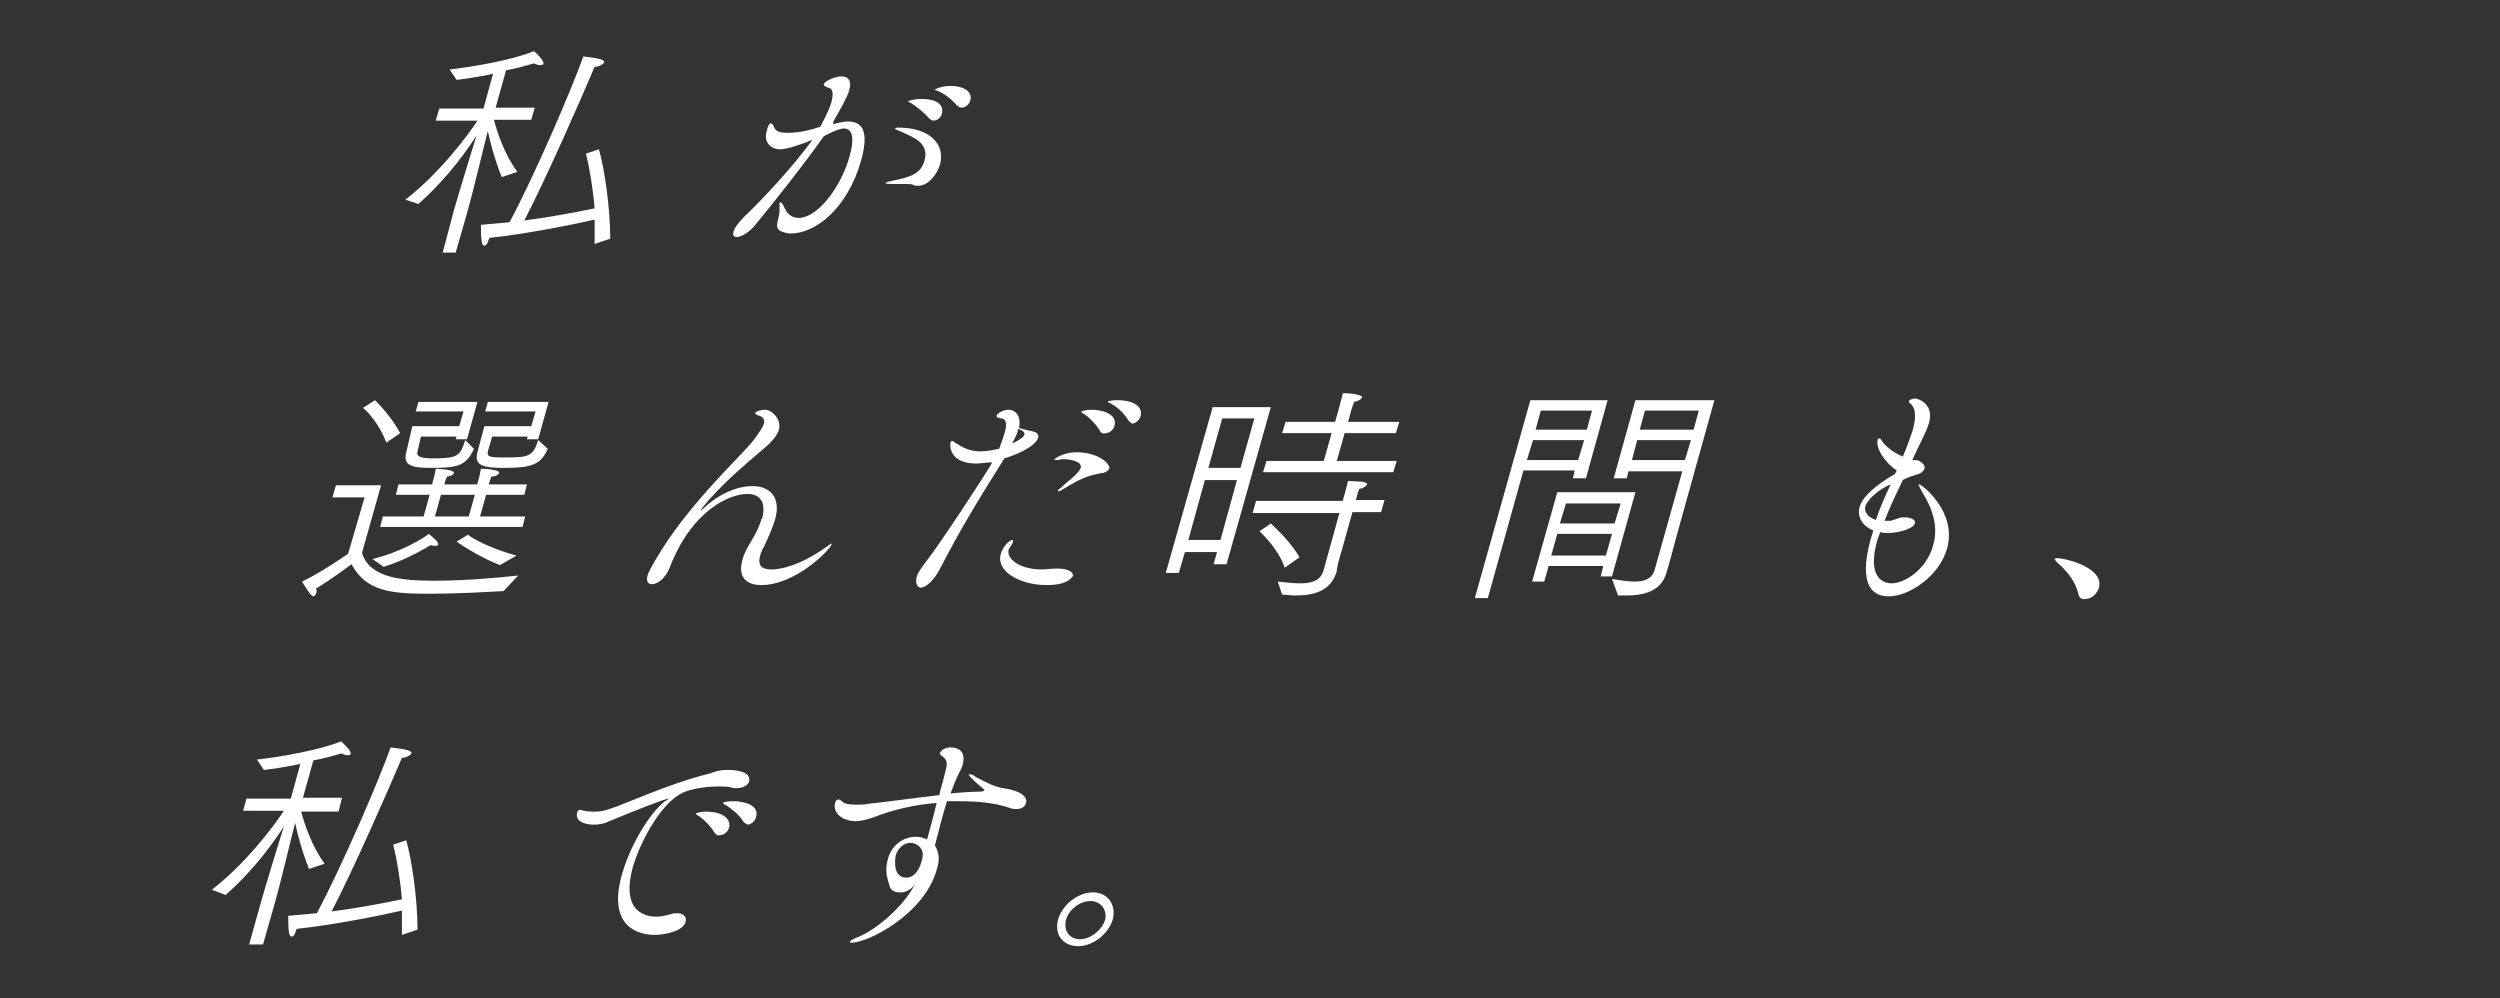<?xml version="1.0" encoding="utf-8"?>
<!-- Generator: Adobe Illustrator 27.8.1, SVG Export Plug-In . SVG Version: 6.00 Build 0)  -->
<svg version="1.1" id="_レイヤー_1" xmlns="http://www.w3.org/2000/svg" xmlns:xlink="http://www.w3.org/1999/xlink" x="0px"
	 y="0px" viewBox="0 0 288 115" style="enable-background:new 0 0 288 115;" xml:space="preserve">
<rect x="0" y="0" width="288" height="115" fill="#333333" stroke="none"/>
<style type="text/css">
	.st0{fill:#FFFFFF;}
</style>
<g>
	<g>
		<path class="st0" d="M52.3,24.2c0.6-2.1,2-6.7,2.6-8.6c-0.9,1.4-3.1,4.7-6.7,7.9L46.7,23c3.9-3,7.2-7.4,8.3-9.1h-4.8l0.4-1.4h5.1
			l1.1-4c-1.8,0.4-3.4,0.6-4.2,0.7l-0.8-1.2c2.7-0.3,7.3-1.1,9.7-2.1C61.7,6,62.7,7,62.6,7.3c0,0.2-0.2,0.2-0.4,0.2
			c-0.2,0-0.5-0.1-0.7-0.2c-1,0.3-2.1,0.6-3.2,0.8l-1.2,4.3h4.5l-0.4,1.4h-4.3c0.3,1.2,1.2,4,2.7,6l-1.8,0.6c-0.8-2-1.3-3.9-1.6-5.3
			c-0.4,1.5-1.7,7-2.3,9.1l-1.4,4.9H51L52.3,24.2z M68.5,28.1c0-0.9,0-1.9,0-2.8c-2.6,0.6-8.2,1.7-12.1,2.1l-0.1,0.2
			c-0.1,0.4-0.3,0.7-0.5,0.7c-0.3,0-0.4-0.6-0.4-2.4c1-0.1,2.1-0.2,3.3-0.3c2.8-5.2,7.2-15.4,8.5-19.1c1.8,0.2,2.5,0.4,2.4,0.7
			c-0.1,0.2-0.6,0.5-1.1,0.5c-1.6,3.8-5.7,13.1-8.1,17.7c3.1-0.4,6.2-1,8.1-1.4c-0.2-2.4-0.6-4.7-1-6.3l1.5-0.5
			c0.6,2.1,1.3,6.6,1.3,10.3L68.5,28.1z"/>
		<path class="st0" d="M96,14.3c1.1-0.3,1.4-0.3,1.7-0.3c1.5,0,2.5,0.9,1.5,4.5c-1.6,5.6-5.3,8.4-8.1,8.4c-0.4,0-0.7-0.1-1-0.2
			c-1.1-0.4-0.3-1.4-0.3-2.4c0-0.5,0-0.7,0-0.9c0-0.1,0.1-0.1,0.1-0.1c0.1,0,0.3,0.2,0.5,0.7c0.3,0.7,0.9,1.1,1.6,1.1
			c2.3,0,5-3.8,5.9-7.2c0.5-1.8,0.4-3.1-0.7-3.1c-0.2,0-0.8,0.1-2.3,0.9c-2.1,3-5.5,7.3-7.8,10.1c-0.8,1-1.7,1.5-2.2,1.5
			c-0.4,0-0.5-0.2-0.4-0.6c0.1-0.4,0.5-1,1.3-1.8c1.8-1.7,5.5-5.6,7.8-8.8c-0.9,0.4-2.9,1.1-3.7,1.1c-1.2,0-1.9-0.9-1.6-2
			c0.2-0.9,0.4-1,0.5-1c0.1,0,0.3,0.2,0.4,0.5c0.2,0.5,0.8,0.6,1.5,0.6c1.4,0,2.6-0.3,3.8-0.7c0.1-0.2,1-1.8,1.3-2.9
			c0.2-0.9,0.2-1.5-0.4-1.6c-0.3-0.1-0.5-0.2-0.5-0.4c0.1-0.4,1.4-0.9,2-0.9c0.4,0,1.4,0.1,0.9,1.7c-0.2,0.7-1.1,2.3-1.8,3.5
			L96,14.3z M105.2,21.3c-0.1-0.1-0.4-0.1-0.9-0.1c-0.4,0-0.9,0-1.5,0c-0.6,0-0.8-0.1-0.8-0.1c0-0.1,0.4-0.2,0.9-0.3
			c2-0.4,3.2-0.8,3.6-2.3c0.6-2.1-1.4-2.7-2.6-3.3c-0.5-0.2-0.8-0.3-0.8-0.4c0,0,0.1-0.1,0.4-0.1c3.6,0,5.4,1.9,4.8,4.2
			c-0.4,1.4-1.5,2.5-2.5,2.5C105.5,21.4,105.4,21.4,105.2,21.3z M107,13.6c-0.6-0.7-1.4-1.3-2-1.7c-0.2-0.1-0.4-0.2-0.4-0.2
			c0-0.1,0.8-0.3,1.5-0.3c2.3,0,2.6,1,2.4,1.7c-0.1,0.5-0.6,0.8-1,0.8C107.4,13.9,107.2,13.8,107,13.6z M109.5,9.9
			c1.6,0,2.5,0.7,2.3,1.6c-0.1,0.5-0.6,0.9-1,0.9c-0.2,0-0.4-0.1-0.6-0.3c-0.6-0.7-1.4-1.3-2.1-1.6c-0.2-0.1-0.4-0.1-0.4-0.2
			C107.7,10.3,108.4,9.9,109.5,9.9z"/>
		<path class="st0" d="M42,57.3h-3.7l0.4-1.4h5.2l-2.2,7.8c0.9,2.9,4.6,3.2,8.4,3.2c3.2,0,6.9-0.3,9.6-0.6l-1.7,1.8
			c-2,0.1-5.4,0.3-8.4,0.3c-4.4,0-7.4-0.2-9.1-3.4c0,0-2.4,1.8-4.1,2.8c0.1,0.2,0.1,0.4,0,0.6c-0.1,0.2-0.2,0.3-0.3,0.3
			c-0.2,0-0.5-0.4-1.3-1.7c2.3-1.1,5.3-3.2,5.3-3.2L42,57.3z M43.2,46.1c0.3,0.3,1.9,1.9,2.9,3.8L44.5,51c-0.7-2-2.2-3.7-2.7-4
			L43.2,46.1z M42.9,64.4c3.3-0.8,5.9-2.4,6.5-2.9c0.1,0.1,0.6,0.5,0.9,0.8c0.1,0.2,0.2,0.3,0.2,0.4c0,0.1-0.2,0.2-0.4,0.2
			c-0.2,0-0.3-0.1-0.5-0.1c-0.2,0.1-2.5,1.6-5.4,2.5L42.9,64.4z M44.1,59.5h4.7l0.7-2.5h-3.9l0.3-1.2h3.9l0-0.1
			c0.1-0.3,0.3-1.1,0.4-1.7c0.3,0,2.2,0.1,2.1,0.5c-0.1,0.2-0.4,0.4-0.8,0.4c-0.1,0.3-0.3,0.6-0.3,0.9H55l0-0.1
			c0.1-0.3,0.3-1.1,0.4-1.7c0.5,0,2.2,0.1,2.1,0.5c-0.1,0.2-0.4,0.4-0.9,0.4c-0.1,0.3-0.2,0.6-0.3,0.9h4.4L60.4,57H56l-0.7,2.5h5.2
			l-0.3,1.2H43.8L44.1,59.5z M47.5,49.1h5.4l0.5-1.7h-5.5l0.3-1.1H55l-1.2,4.3h-1.3l0.1-0.3h-4.1c0,0-0.4,1.6-0.4,1.7
			c-0.2,0.7,0.6,0.8,1.9,0.8c2.8,0,3-0.3,3.6-2.1l1,1c-0.9,2-1.9,2.2-5,2.2c-2.2,0-3.2-0.3-2.8-1.8L47.5,49.1z M54,59.5l0.7-2.5
			h-3.9l-0.7,2.5H54z M53.9,61.6c0.6,0.5,2.9,1.7,5.6,2.4l-1.9,1.1c-2.1-0.8-4.3-2.2-5-2.7L53.9,61.6z M55.8,49.1h5.4l0.5-1.7h-5.8
			l0.3-1.1h7l-1.2,4.3h-1.3l0.1-0.3h-4.1l-0.5,1.7c-0.1,0.6,0.1,0.7,1.9,0.7c2.8,0,3.3-0.1,3.9-2l1.1,1c-0.8,1.9-2,2.2-5.1,2.2
			c-2.4,0-3.4-0.3-3-1.8L55.8,49.1z"/>
		<path class="st0" d="M87.7,67.4c-1.7,0-2.7-0.9-2.2-2.8c0.1-0.5,0.3-0.9,0.6-1.5c0.5-0.9,1.1-1.7,1.6-3.2c0-0.1,0-0.1,0.1-0.2
			c0.5-1.9-0.3-2.8-1.7-2.8c-2,0-6.4,1.8-9,8.6c-0.5,1.2-1.4,1.8-2,1.8c-0.4,0-0.7-0.3-0.5-1c0-0.1,0.1-0.3,0.2-0.5
			c3.6-7,10.5-13.1,12.1-15.2c0.5-0.7,1-1.4,1.1-1.8c0.1-0.4,0-0.7-0.5-0.9c-0.4-0.1-0.5-0.2-0.5-0.3c0-0.2,0.7-0.4,1.1-0.4
			c0.9,0,2,1.2,1.6,2.4c-0.2,0.6-0.8,1.3-1.5,1.9c-2.6,2.2-5.2,4.4-7.3,7c-0.1,0.2-0.2,0.2-0.2,0.3c0,0,0,0,0,0s0.2-0.1,0.3-0.2
			c1.9-1.8,4-2.6,5.7-2.6c2,0,3.3,1.3,2.6,3.8c-0.4,1.3-0.8,2.1-1.3,3.2c-0.2,0.3-0.3,0.6-0.4,0.9c-0.4,1.3,0.2,1.7,1.3,1.7
			c1.1,0,3.3-0.5,6-2.4c0.5-0.3,0.8-0.6,0.9-0.6c0,0,0,0,0,0.1C95.6,63.4,91.6,67.4,87.7,67.4z"/>
		<path class="st0" d="M112.5,53.4c-3.1,0-3.1-2-3-2.4c0-0.1,0.1-0.2,0.2-0.2c0.1,0,0.3,0.2,0.5,0.3c0.5,0.3,1.4,0.9,2.7,0.9
			c0.1,0,0.9,0,2.2-0.3c0.2-0.5,0.4-1.1,0.6-1.7c0.3-1,0.3-1.7-0.3-1.8c-0.3,0-0.6-0.1-0.6-0.3c0-0.2,0.7-0.7,1.4-0.7
			c0.5,0,1.5,0.4,1.2,2.1c1,0.3,1.2,0.3,1.6,0.4c0.4,0.1,0.7,0.3,0.6,0.7c-0.3,1.1-2.8,2.1-3.9,2.4c-0.1,0.2-0.2,0.3-0.3,0.5
			c-2.6,4.1-5,8.1-7.1,12.2c-0.7,1.4-1.7,2.2-2.2,2.2c-0.4,0-0.7-0.5-0.5-1.2c0.1-0.5,0.5-1,1-1.7c1.4-1.7,7.1-10.4,7.7-11.5
			C113.9,53.2,113.2,53.4,112.5,53.4z M120.6,67.4c-3.3,0-5.9-1.7-5.3-3.6c0.2-0.8,1-1.6,1.3-1.6c0.1,0,0.1,0.1,0.1,0.2
			c0,0.1-0.1,0.3-0.2,0.4c-0.1,0.2-0.2,0.3-0.3,0.5c-0.3,1.1,1.3,2.3,3.8,2.3c0.5,0,1-0.1,1.8-0.1c0,0,0,0,0.1,0
			c1.3,0,1.8,0.5,1.7,0.9C123.4,66.5,123.1,67.4,120.6,67.4z M116.6,51.1c0.8-0.4,1.3-0.7,1.4-1c0.1-0.2-0.1-0.5-0.7-0.7
			C117.2,50,116.9,50.5,116.6,51.1z M126.9,54.5c-1.6,0.3-2.4,0.6-4.5,1.9c-0.2,0.1-0.3,0.2-0.4,0.2c-0.1,0-0.1,0-0.1-0.1
			c0-0.1,0.1-0.2,0.2-0.2c0.8-0.8,1.1-0.9,1.8-1.6c0.1-0.1,0.5-0.5,0.6-0.8c0.2-0.8-1.4-1-1.9-1c-0.1,0-0.2,0-0.3,0
			c-0.3,0.1-0.5,0.1-0.7,0.1c-0.1,0-0.2,0-0.1-0.1c0-0.1,1.1-0.8,2.5-0.8c2.5,0,3.9,1.3,3.8,1.9C127.7,54.2,127.3,54.5,126.9,54.5z
			 M126.7,49.6c-0.5-0.8-1.2-1.5-1.8-1.9c-0.2-0.1-0.4-0.2-0.3-0.3c0,0,0.4-0.2,1.1-0.2c1.5,0,3,0.6,2.7,1.8c-0.1,0.5-0.6,0.9-1,0.9
			C127.1,50,126.8,49.9,126.7,49.6z M129.9,48.3c-0.5-0.8-1.2-1.4-1.9-1.8c-0.2-0.1-0.4-0.2-0.4-0.2c0.1-0.2,1.2-0.2,1.2-0.2
			c1.5,0,2.9,0.6,2.6,1.8c-0.1,0.5-0.6,0.9-1,0.9C130.3,48.7,130,48.5,129.9,48.3z"/>
		<path class="st0" d="M139.7,46.9l6.7,0L141.3,65h-1.5l0.4-1.4h-3.7l-0.7,2.4h-1.5L139.7,46.9z M140.6,62.2l1.9-6.9h-3.7l-1.9,6.9
			H140.6z M142.9,53.9l1.6-5.7h-3.7l-1.6,5.7H142.9z M147.2,67c0.9,0.1,1.8,0.2,2.6,0.2c1.3,0,2.4-0.3,2.7-1.6l1.8-6.5h-10l0.4-1.4
			h10l0-0.1c0.5-1.6,0.5-2,0.6-2.2c0.3,0,1.3,0.1,1.7,0.1c0.4,0.1,0.5,0.2,0.5,0.3c-0.1,0.2-0.5,0.5-0.9,0.5c-0.2,0.4-0.3,1-0.4,1.3
			h3.3l-0.4,1.4h-3.3l-1.2,4.3c-0.4,1.3-0.6,2.2-0.6,2.4l0,0.1c-0.7,2.4-2.8,2.8-4.8,2.8c-0.5,0-1-0.1-1.5-0.1L147.2,67z
			 M146.4,60.3c0.3,0.3,2.3,2.1,3.3,3.9l-1.7,1.2c-0.7-2.1-2.5-3.8-2.9-4.2L146.4,60.3z M145.9,53.1h6.6l0.9-3.2h-5.7l0.4-1.3h5.7
			l0.4-1.4c0.1-0.3,0.3-1.2,0.5-1.9c0.2,0,1.1,0,1.8,0.2c0.3,0.1,0.5,0.2,0.4,0.3c-0.1,0.2-0.4,0.4-0.9,0.5
			c-0.2,0.5-0.4,1.2-0.4,1.2l-0.3,1.1h5.9l-0.4,1.3h-5.9l-0.9,3.2h6.9l-0.4,1.3h-15L145.9,53.1z"/>
		<path class="st0" d="M176.3,46.1h8.9l-2.5,9h-1.5l0.2-0.9h-5.9l-4.1,14.7h-1.5L176.3,46.1z M181.8,53l0.7-2.3h-5.9l-0.7,2.3H181.8
			z M179.4,56.7h9l-2.7,9.7h-1.3l0.3-1.2h-6.3l-0.5,1.8h-1.4L179.4,56.7z M182.8,49.5l0.6-2.2h-5.9l-0.6,2.2H182.8z M185,64l0.7-2.5
			h-6.3l-0.7,2.5H185z M186,60.3l0.7-2.3h-6.3l-0.7,2.3H186z M185.7,66.7c0.7,0.1,1.7,0.3,2.6,0.3c1.1,0,2-0.3,2.3-1.3l3.2-11.4
			h-6.2l-0.2,0.8h-1.5l2.5-9h9.1l-4.4,15.8c0,0-0.7,2.7-1.1,4c-0.6,2.3-2.8,2.7-4.6,2.7c-0.4,0-0.7,0-1,0L185.7,66.7z M194.1,53
			l0.7-2.3h-6.2L188,53H194.1z M195.1,49.5l0.6-2.2h-6.2l-0.6,2.2H195.1z"/>
		<path class="st0" d="M218.5,54.2c-1.6-1.1-2.4-2.7-2.2-3.5c0-0.1,0.1-0.2,0.2-0.2c0.1,0,0.2,0.1,0.3,0.3c0.3,0.5,1.2,1.3,2.4,1.8
			c0.5-1.1,0.8-2.1,1.1-2.9c0.4-1.3,0.5-2.6-0.2-3.2c-0.2-0.1-0.2-0.2-0.2-0.3c0.1-0.2,0.6-0.3,0.7-0.3c0.3,0,2.3,0.6,1.6,2.9
			c-0.3,0.9-0.8,1.9-1.3,2.9c-0.2,0.4-0.4,0.9-0.6,1.3c0.2,0,0.7,0,0.8,0.1c0.5,0.3,0.7,0.6,0.6,0.9c-0.1,0.2-0.3,0.5-0.7,0.6
			c-0.5,0.2-1.1,0.3-1.8,0.7c-0.7,1.5-1.5,3.1-2.1,4.7c0.1,0,0.3,0,0.4,0c0.2,0,0.4,0,0.6-0.1c0.4-0.1,0.7-0.3,1.1-0.3
			c0.1,0,0.1,0,0.2,0c0.8,0,1.3,0.3,1.2,0.7c-0.2,0.6-1.8,1.1-3.1,1.1c-0.4,0-0.6,0-0.9-0.1c-0.1,0.3-0.2,0.6-0.3,0.8
			c-1.3,4.5,0.7,5.1,1.6,5.1c1.6,0,4.1-1.7,4.8-4.4c0.6-2,0-4.1-1.2-6c-0.2-0.4-0.5-0.9-0.5-1c0,0,0,0,0.1,0c0.3,0,4.4,3.2,3.2,7.4
			c-0.9,3.2-4.4,5.5-6.7,5.5c-3.9,0-2.4-5.3-2.2-6.2c0.1-0.5,0.3-0.9,0.4-1.4c-1.5-0.6-1.8-1.8-1.6-2.6c0.3-1.2,1.7-2.5,4.1-3.9
			L218.5,54.2z M217.8,55.8c-1.2,0.5-2.6,1.6-2.9,2.5c-0.1,0.2-0.2,1.1,1.2,1.6C216.6,58.4,217.2,57.1,217.8,55.8z"/>
		<path class="st0" d="M239.4,68.3c-0.4-1.5-1.4-2.6-2.3-3.4c-0.2-0.2-0.4-0.4-0.4-0.5c0,0,0.1-0.1,0.2-0.1c1.1,0,5.5,1.1,4.9,3.4
			c-0.2,0.7-0.9,1.3-1.5,1.3C239.8,69.1,239.5,68.9,239.4,68.3z"/>
		<path class="st0" d="M30.1,103.8c0.6-2.1,2-6.7,2.6-8.6c-0.9,1.4-3.1,4.7-6.7,7.9l-1.6-0.6c3.9-3,7.2-7.4,8.3-9.1H28l0.4-1.4h5.1
			l1.1-4c-1.8,0.4-3.4,0.6-4.2,0.7l-0.8-1.2c2.7-0.3,7.3-1.1,9.7-2.1c0.1,0.1,1.2,1.1,1.1,1.4c0,0.2-0.2,0.2-0.4,0.2
			c-0.2,0-0.5-0.1-0.7-0.2c-1,0.3-2.1,0.6-3.2,0.8l-1.2,4.3h4.5L39,93.5h-4.3c0.3,1.2,1.2,4,2.7,6l-1.8,0.6c-0.8-2-1.3-3.9-1.6-5.3
			c-0.4,1.5-1.7,7-2.3,9.1l-1.4,4.9h-1.6L30.1,103.8z M46.3,107.7c0-0.9,0-1.9,0-2.8c-2.6,0.6-8.2,1.7-12.1,2.1l-0.1,0.2
			c-0.1,0.4-0.3,0.7-0.5,0.7c-0.3,0-0.4-0.6-0.4-2.4c1-0.1,2.1-0.2,3.3-0.3c2.8-5.2,7.2-15.4,8.5-19.1c1.8,0.2,2.5,0.4,2.4,0.7
			c-0.1,0.2-0.6,0.5-1.1,0.5c-1.6,3.8-5.7,13.1-8.1,17.7c3.1-0.4,6.2-1,8.1-1.4c-0.2-2.4-0.6-4.7-1-6.3l1.5-0.5
			c0.6,2.1,1.3,6.6,1.3,10.3L46.3,107.7z"/>
		<path class="st0" d="M75.4,107.7c-1.3,0-5.5-0.5-3.8-6.8c0.9-3.3,3.1-7.1,5-8.6C76.9,92.2,77,92,77,92c0,0,0,0,0,0
			c-0.3,0-3.7,1.3-6.8,2.6C69.6,94.9,69,95,68.4,95c-1.2,0-2.2-0.5-1.9-1.4c0-0.1,0.1-0.3,0.3-0.3c0.2,0,0.4,0.1,0.5,0.1
			c0.4,0.1,0.8,0.1,1.3,0.1c0.5,0,1-0.1,1.6-0.3c1.4-0.4,6.8-2.9,11.2-4c0.6-0.1,1.1-0.5,2.3-0.5c0.1,0,0.1,0,0.1,0
			c2.5,0,2.6,0.9,2.5,1.3c-0.1,0.4-0.6,0.8-1.5,0.8c-0.2,0-0.4,0-0.6-0.1c-0.4-0.1-0.9-0.1-1.4-0.1c-1.6,0-3.2,0.3-4.1,0.7
			c-2.3,1-4.8,5.2-5.8,8.6c-1.5,5.5,1.9,5.7,2.7,5.7c0.5,0,1-0.1,1.7-0.3c0.3-0.1,0.5-0.1,0.7-0.1c0.7,0,1.1,0.4,1,0.9
			C78.8,107.3,76.5,107.7,75.4,107.7z M82.3,95.9c-0.5-0.8-1.2-1.5-1.8-1.9c-0.2-0.1-0.4-0.2-0.3-0.3c0,0,0.4-0.2,1.1-0.2
			c2.2,0,2.9,1,2.7,1.8c-0.1,0.5-0.6,0.9-1,0.9C82.7,96.3,82.5,96.2,82.3,95.9z M85.6,94.6c-0.5-0.8-1.3-1.4-1.9-1.8
			c-0.2-0.1-0.4-0.2-0.4-0.3c0-0.1,0.5-0.2,1.2-0.2c1.3,0,3,0.5,2.6,1.8c-0.1,0.5-0.6,0.9-1,0.9C86,94.9,85.7,94.8,85.6,94.6z"/>
		<path class="st0" d="M104,102.8c-0.1,0-0.3,0-0.4,0c-0.6,0-1-0.3-1.1-0.7c-0.3-0.9-0.6-1.8-0.2-3.2c0.5-1.7,1.9-2.5,3.2-2.5
			c0.5,0,0.9,0.1,1.3,0.3c0.3-1.1,0.7-2.5,1.1-4.2c-2.6,0.2-5.1,0.8-7.4,1.7c-0.6,0.2-1.3,0.4-1.9,0.4c-1.5,0-2.7-0.9-2.4-2.1
			c0.1-0.3,0.2-0.4,0.4-0.4c0.1,0,0.3,0.1,0.5,0.3c0.2,0.2,0.7,0.3,1.6,0.3c0.4,0,0.9,0,1.3-0.1c2.8-0.3,5.5-0.7,8.2-1
			c0.2-0.9,0.5-1.8,0.7-2.7c0.4-1.3,0-1.5-0.5-1.9c-0.1-0.1-0.2-0.2-0.1-0.3c0.1-0.2,0.5-0.6,1.2-0.6c0.4,0,1.9,0.1,1.4,2
			c-0.1,0.3-0.2,0.6-0.4,0.9c-0.4,0.8-0.7,1.6-1,2.4c1.1-0.1,2.3-0.2,3.4-0.2c0.3,0,0.5-0.1,0.5-0.2c0,0,0-0.1-0.1-0.1
			c0,0-1.8-1.5-1.7-1.7c0,0,0,0,0.1,0c0.2,0,0.5,0.1,0.7,0.3c1.1,0.6,2.3,1.2,3.2,1.3c2.7,0.4,2.7,1.4,2.6,1.7
			c-0.1,0.4-0.5,0.7-1.1,0.7c-0.2,0-0.4,0-0.7-0.1c-1.7-0.6-3.7-0.8-5.9-0.8c-0.4,0-0.9,0-1.4,0c-0.3,0.9-0.5,1.7-0.7,2.4
			c-0.3,1.1-0.5,2-0.7,2.7c0.6,1,0.5,1.9,0.2,2.8c-1.4,5.1-7.9,8.4-9.8,8.4c-0.1,0-0.2,0-0.2-0.1c0-0.1,0.3-0.3,0.8-0.5
			c1.5-0.5,5.1-3,6.8-6.3C105.1,102.4,104.5,102.7,104,102.8z M104.9,97.1c-0.7,0-1.4,0.5-1.7,1.4c-0.1,0.4-0.4,2.6,1.2,2.6
			c1.1,0,1.6-1.2,1.8-2c0.1-0.3,0.1-0.5,0.1-0.8C106.1,97.2,105.1,97.1,104.9,97.1z"/>
		<path class="st0" d="M121.9,105.9c0.5-1.7,2.3-3.1,4-3.1s2.7,1.4,2.3,3.1c-0.5,1.7-2.3,3.1-4,3.1S121.4,107.7,121.9,105.9z
			 M125.6,103.8c-1.2,0-2.5,1-2.8,2.2c-0.3,1.2,0.4,2.2,1.6,2.2c1.2,0,2.5-1,2.9-2.2C127.6,104.8,126.8,103.8,125.6,103.8z"/>
	</g>
</g>
</svg>
